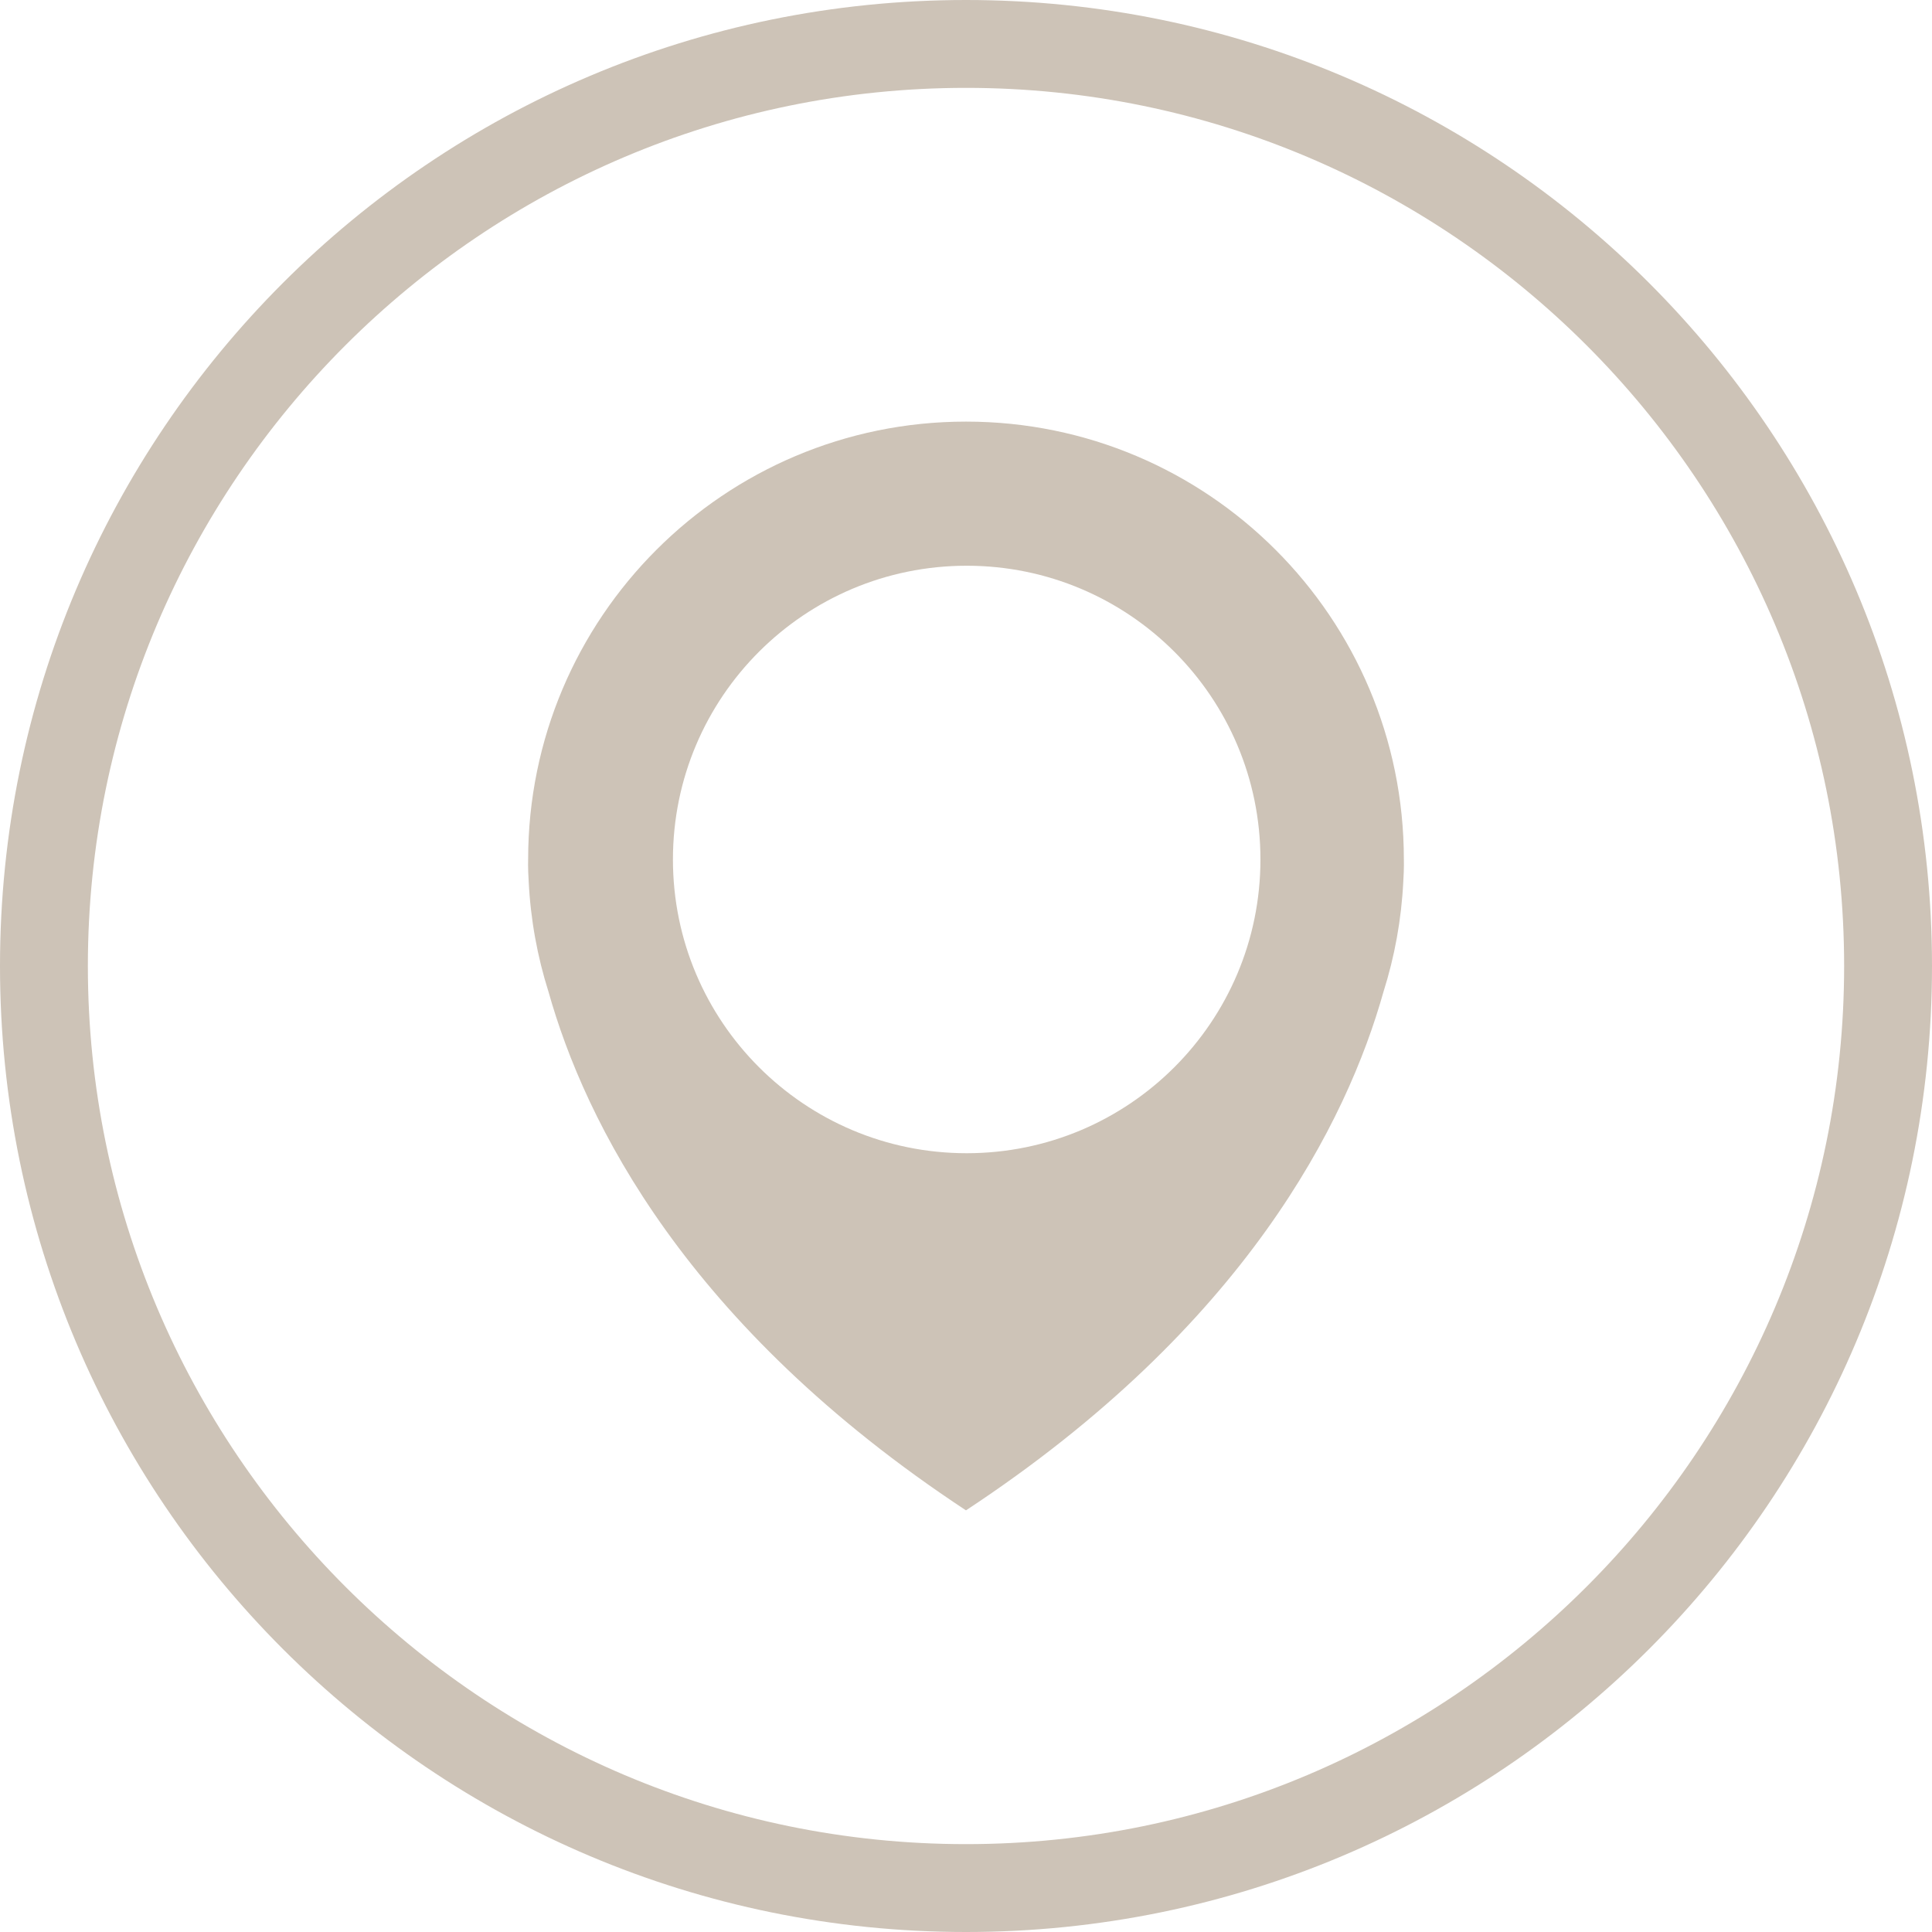 <!-- Generator: Adobe Illustrator 21.1.0, SVG Export Plug-In  -->
<svg version="1.1"
	 xmlns="http://www.w3.org/2000/svg" xmlns:xlink="http://www.w3.org/1999/xlink" xmlns:a="http://ns.adobe.com/AdobeSVGViewerExtensions/3.0/"
	 x="0px" y="0px" width="109.934px" height="109.934px" viewBox="0 0 109.934 109.934"
	 style="overflow:scroll;enable-background:new 0 0 109.934 109.934;" xml:space="preserve">
<style type="text/css">
	.st0{fill:#CDC3B7;}
</style>
<defs>
</defs>
<g>
	<path class="st0" d="M54.967,5c27.552,0,49.967,22.415,49.967,49.967s-22.415,49.967-49.967,49.967S5,82.519,5,54.967
		S27.415,5,54.967,5 M54.967,0C24.609,0,0,24.609,0,54.967s24.609,54.967,54.967,54.967s54.967-24.609,54.967-54.967
		S85.324,0,54.967,0L54.967,0z"/>
</g>
<path class="st0" d="M79.882,48.905c0-13.76-11.154-24.915-24.915-24.915c-13.76,0-24.915,11.155-24.915,24.915
	c0,0-0.02,0.444,0.031,1.25c0.108,2.177,0.495,4.279,1.126,6.273c2.074,7.379,7.831,19.02,23.757,29.514
	C70.893,75.449,76.65,63.809,78.724,56.429c0.631-1.994,1.019-4.097,1.126-6.273C79.901,49.349,79.882,48.905,79.882,48.905z
	 M55.006,65.62c-9.231,0-16.715-7.483-16.715-16.715c0-9.231,7.484-16.714,16.715-16.714c9.231,0,16.715,7.483,16.715,16.714
	C71.721,58.137,64.237,65.62,55.006,65.62z"/>
</svg>